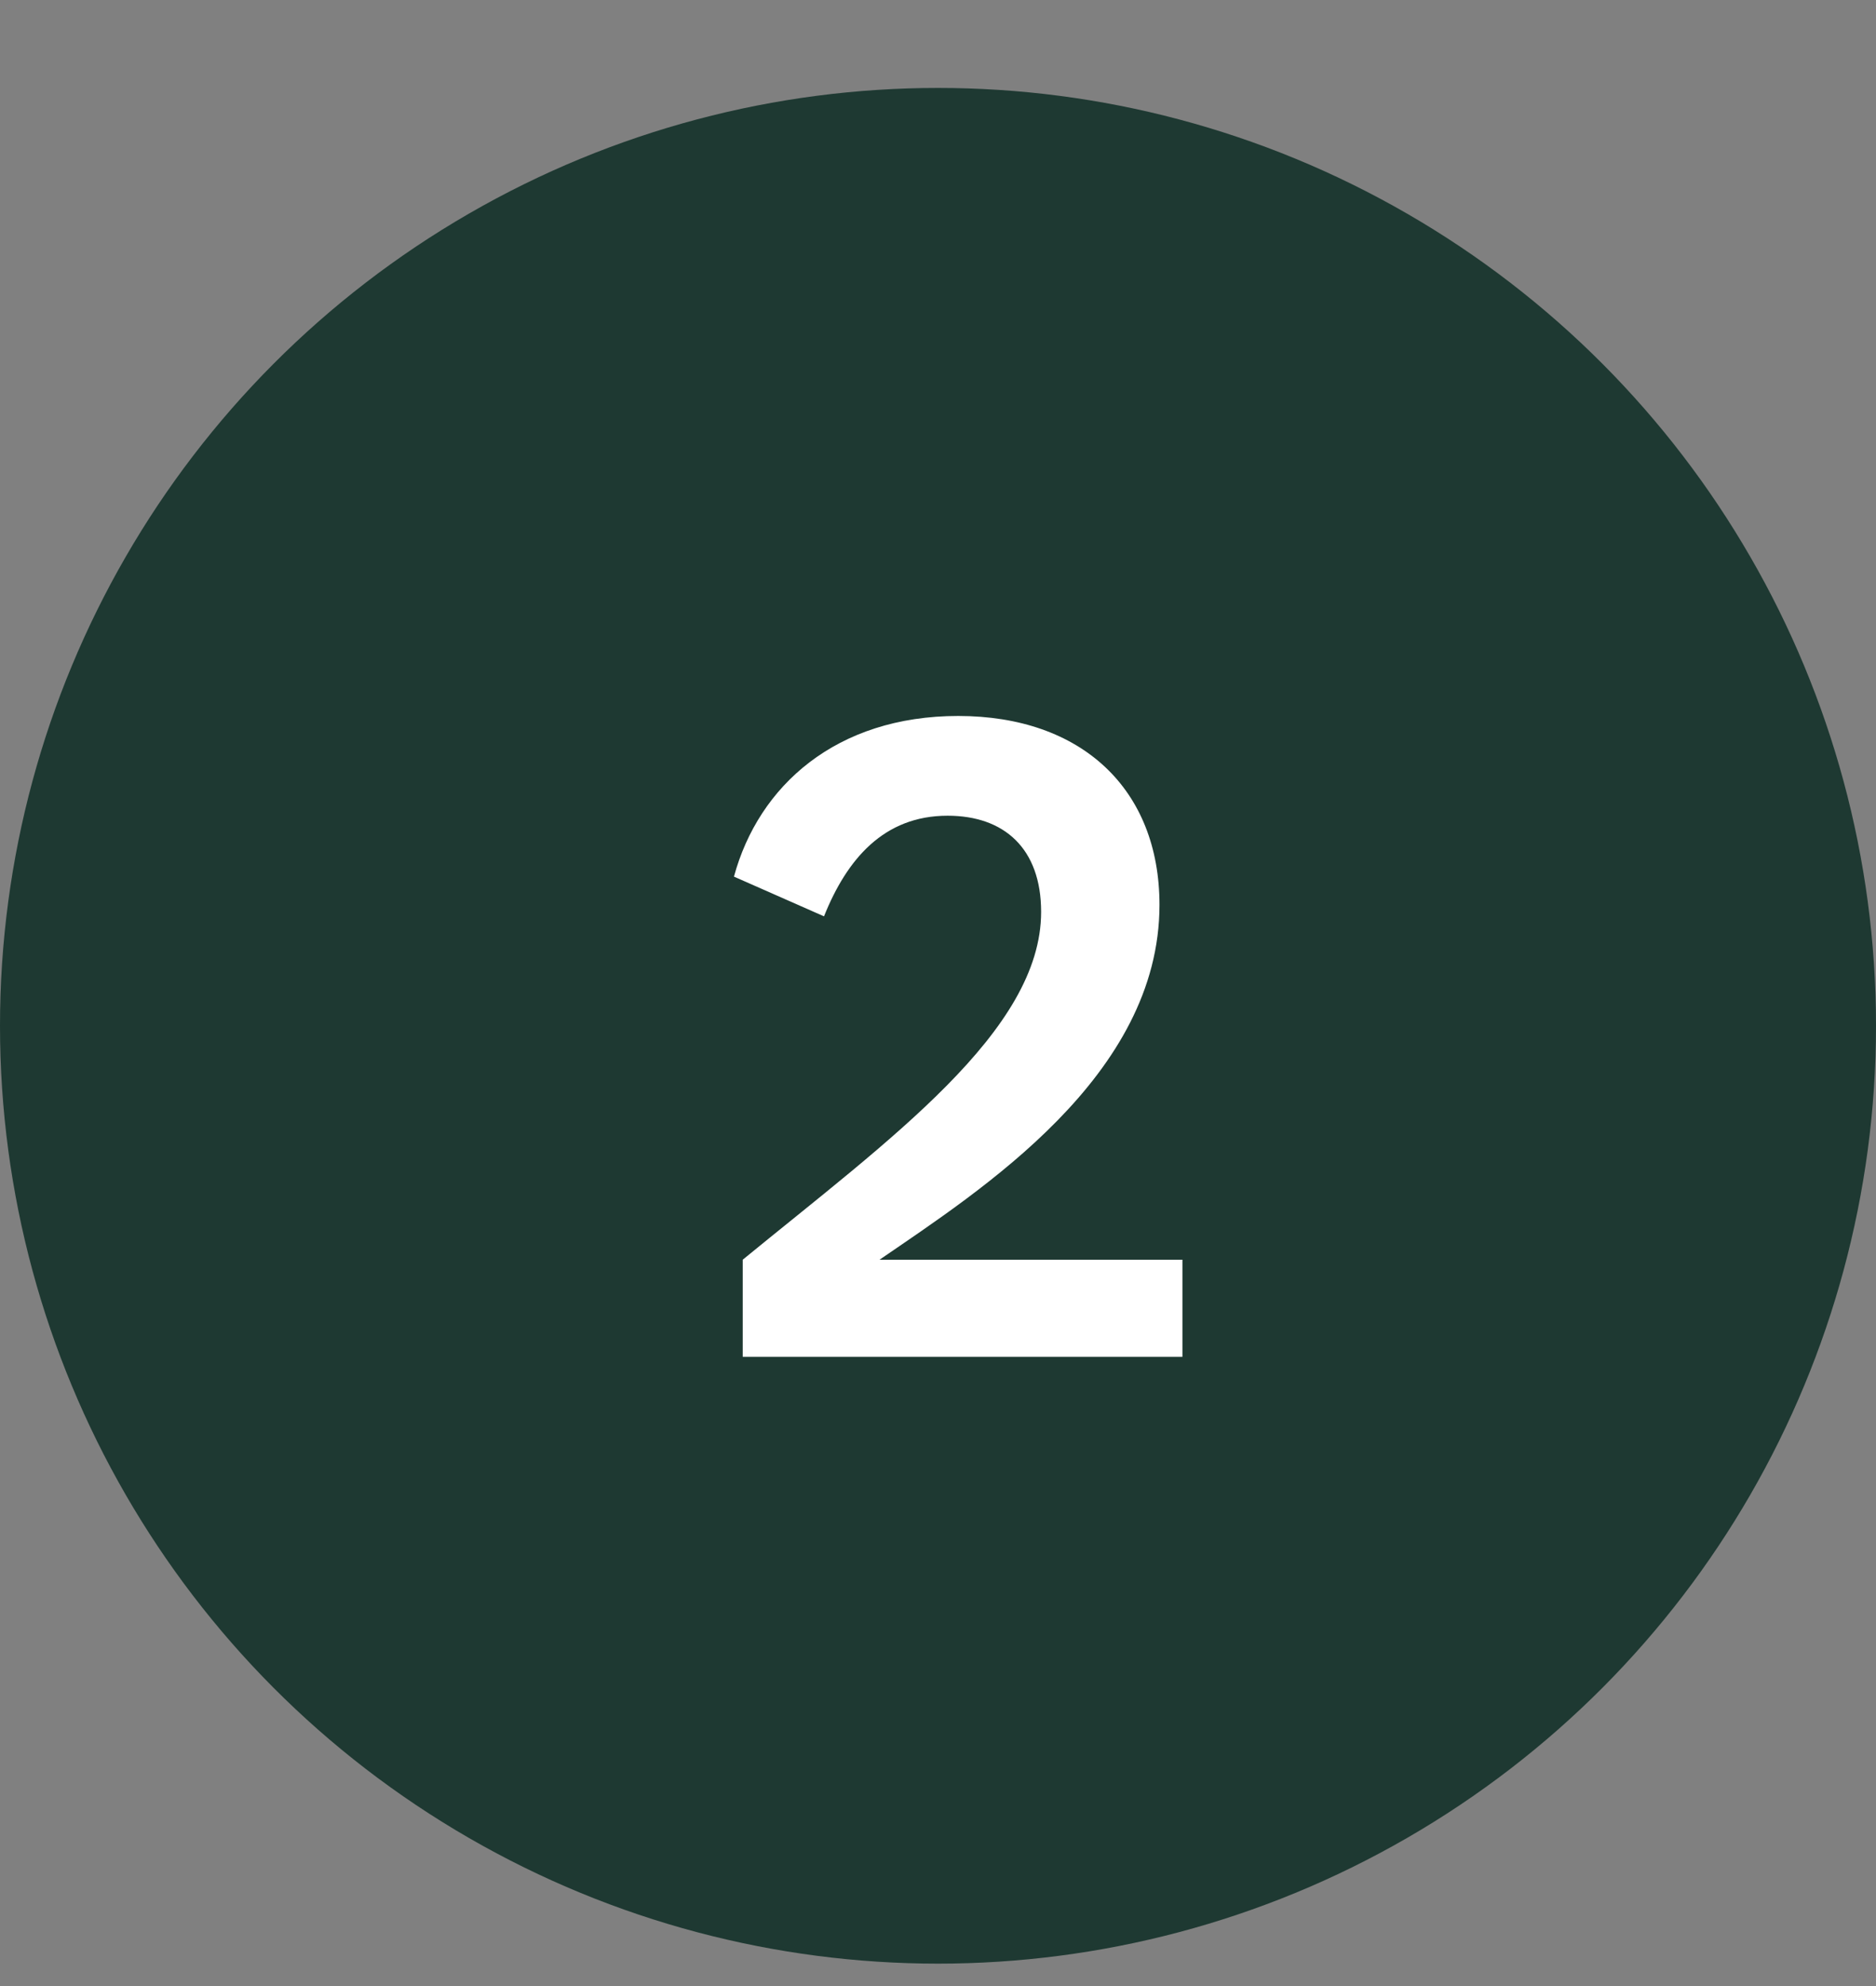 <svg width="34" height="36" viewBox="0 0 34 36" fill="none" xmlns="http://www.w3.org/2000/svg">
<rect x="0" y="0" width="34" height="36" fill="#808080" stroke="none"/>
<circle cx="17" cy="18.594" r="17" fill="#1E3932"/>
<path d="M15.941 22.834H21.43V24.594H13.461V22.834C16.117 20.658 18.869 18.69 18.869 16.53C18.869 15.378 18.198 14.786 17.174 14.786C16.021 14.786 15.35 15.57 14.934 16.61L13.302 15.89C13.749 14.242 15.158 12.978 17.366 12.978C19.605 12.978 21.014 14.306 21.014 16.402C21.014 19.506 17.782 21.57 15.941 22.834Z" fill="white"/>
</svg>
